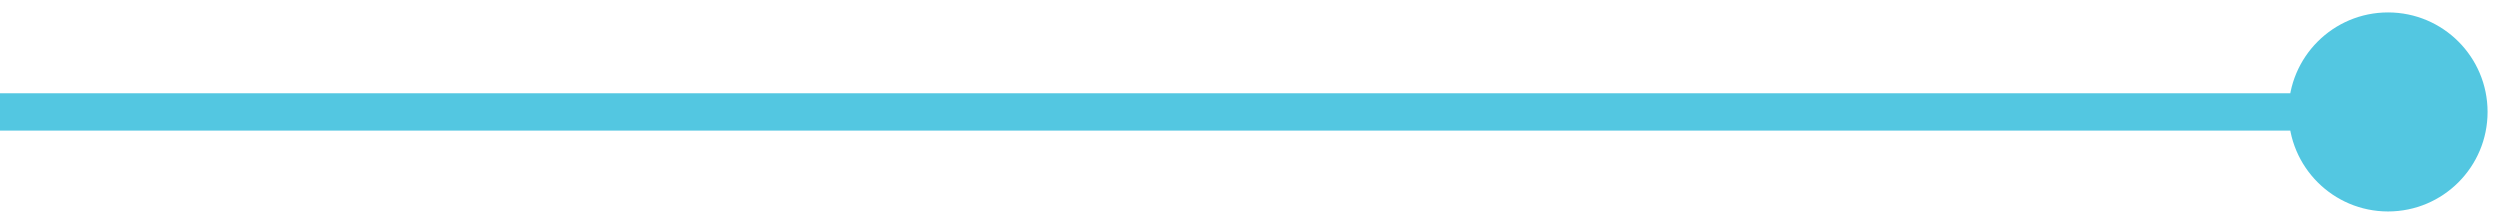 <svg width="67" height="6" viewBox="0 0 67 6" fill="none" xmlns="http://www.w3.org/2000/svg">
<path d="M66.667 3C66.667 1.527 65.473 0.333 64 0.333C62.527 0.333 61.333 1.527 61.333 3C61.333 4.473 62.527 5.667 64 5.667C65.473 5.667 66.667 4.473 66.667 3ZM64 2.5L4.11401e-08 2.5L-4.11401e-08 3.5L64 3.5L64 2.5Z" fill="#53C7E1"/>
</svg>
